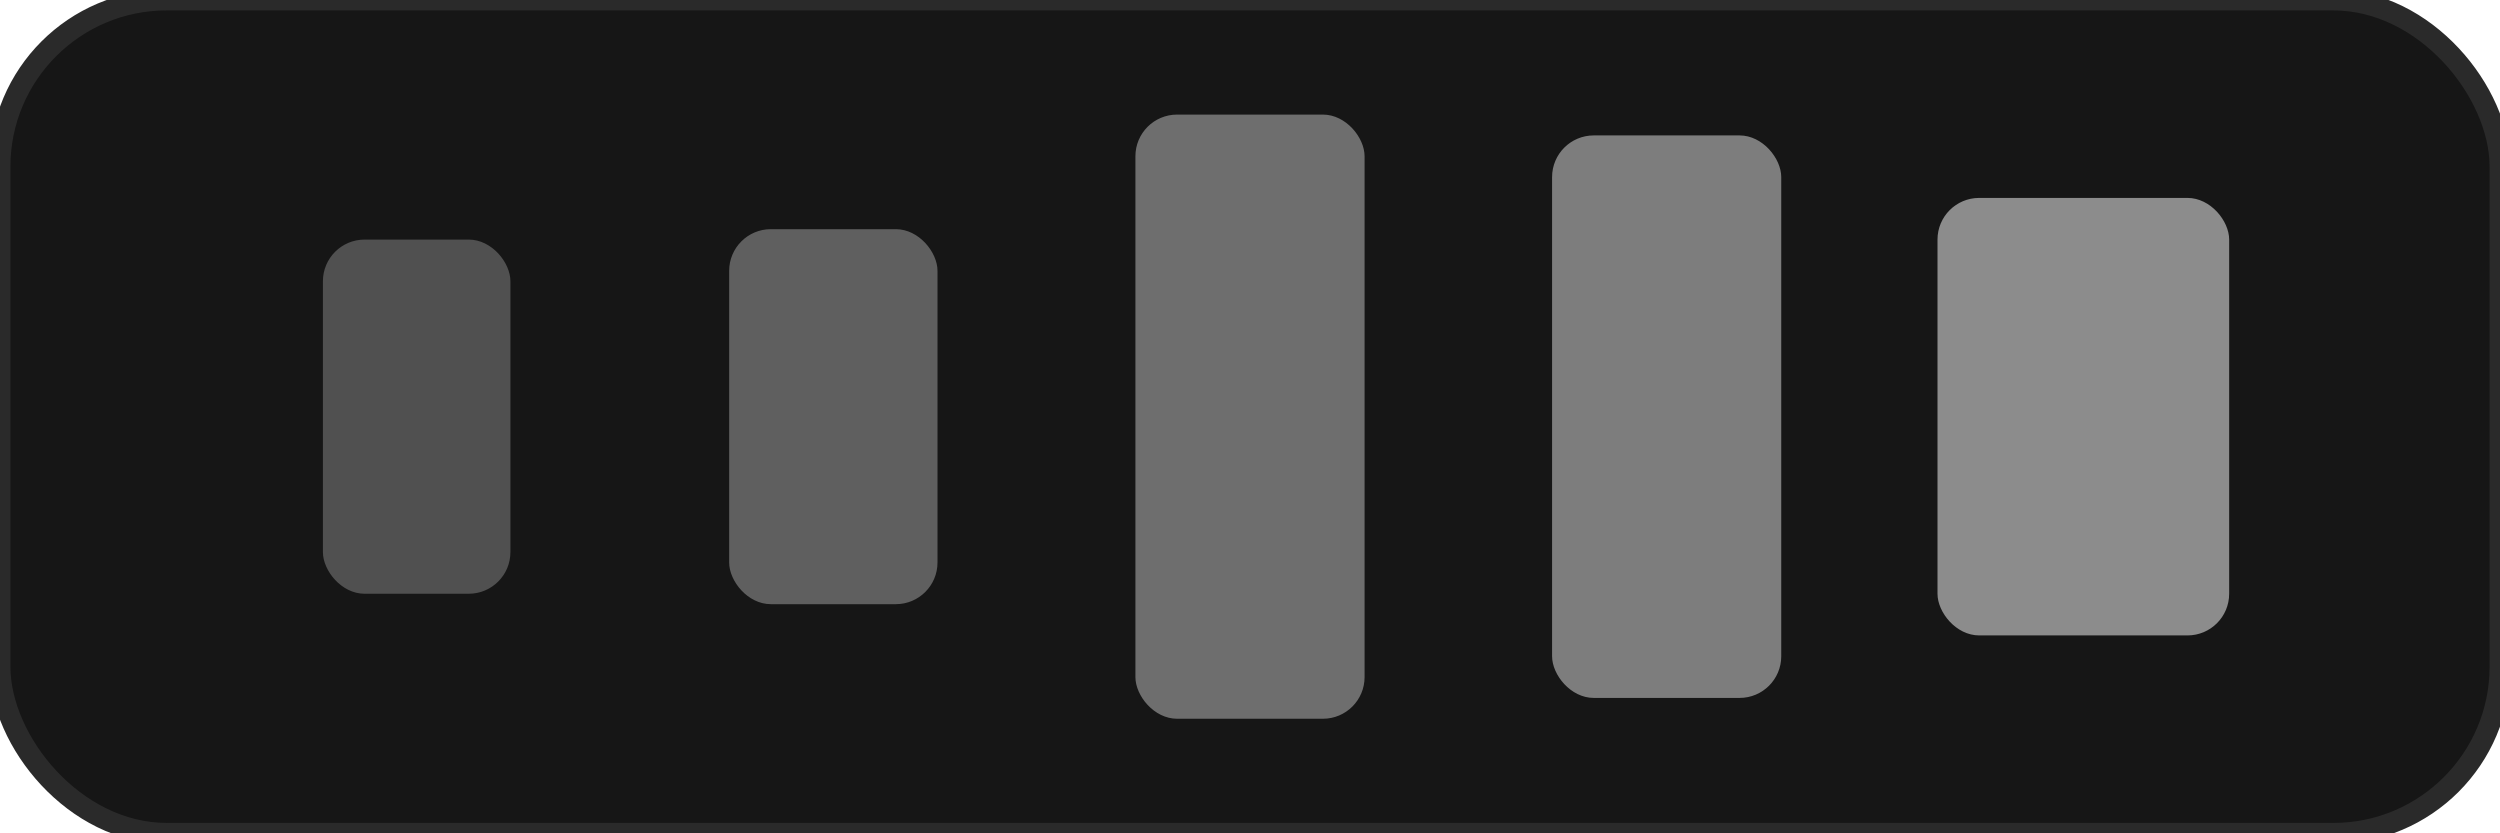<svg width="120" height="40" viewBox="0 0 120 40" xmlns="http://www.w3.org/2000/svg" fill="none">
<rect width="120" height="40" rx="8" fill="#161616" stroke="#2a2a2a"/>
<rect x="15.50" y="11.50" width="9" height="17" fill="#505050" rx="2" />
<rect x="35.00" y="11.00" width="10" height="18" fill="#5f5f5f" rx="2" />
<rect x="54.50" y="5.50" width="11" height="29" fill="#6e6e6e" rx="2" />
<rect x="74.50" y="6.50" width="11" height="27" fill="#7d7d7d" rx="2" />
<rect x="93.00" y="9.50" width="14" height="21" fill="#8c8c8c" rx="2" />
</svg>